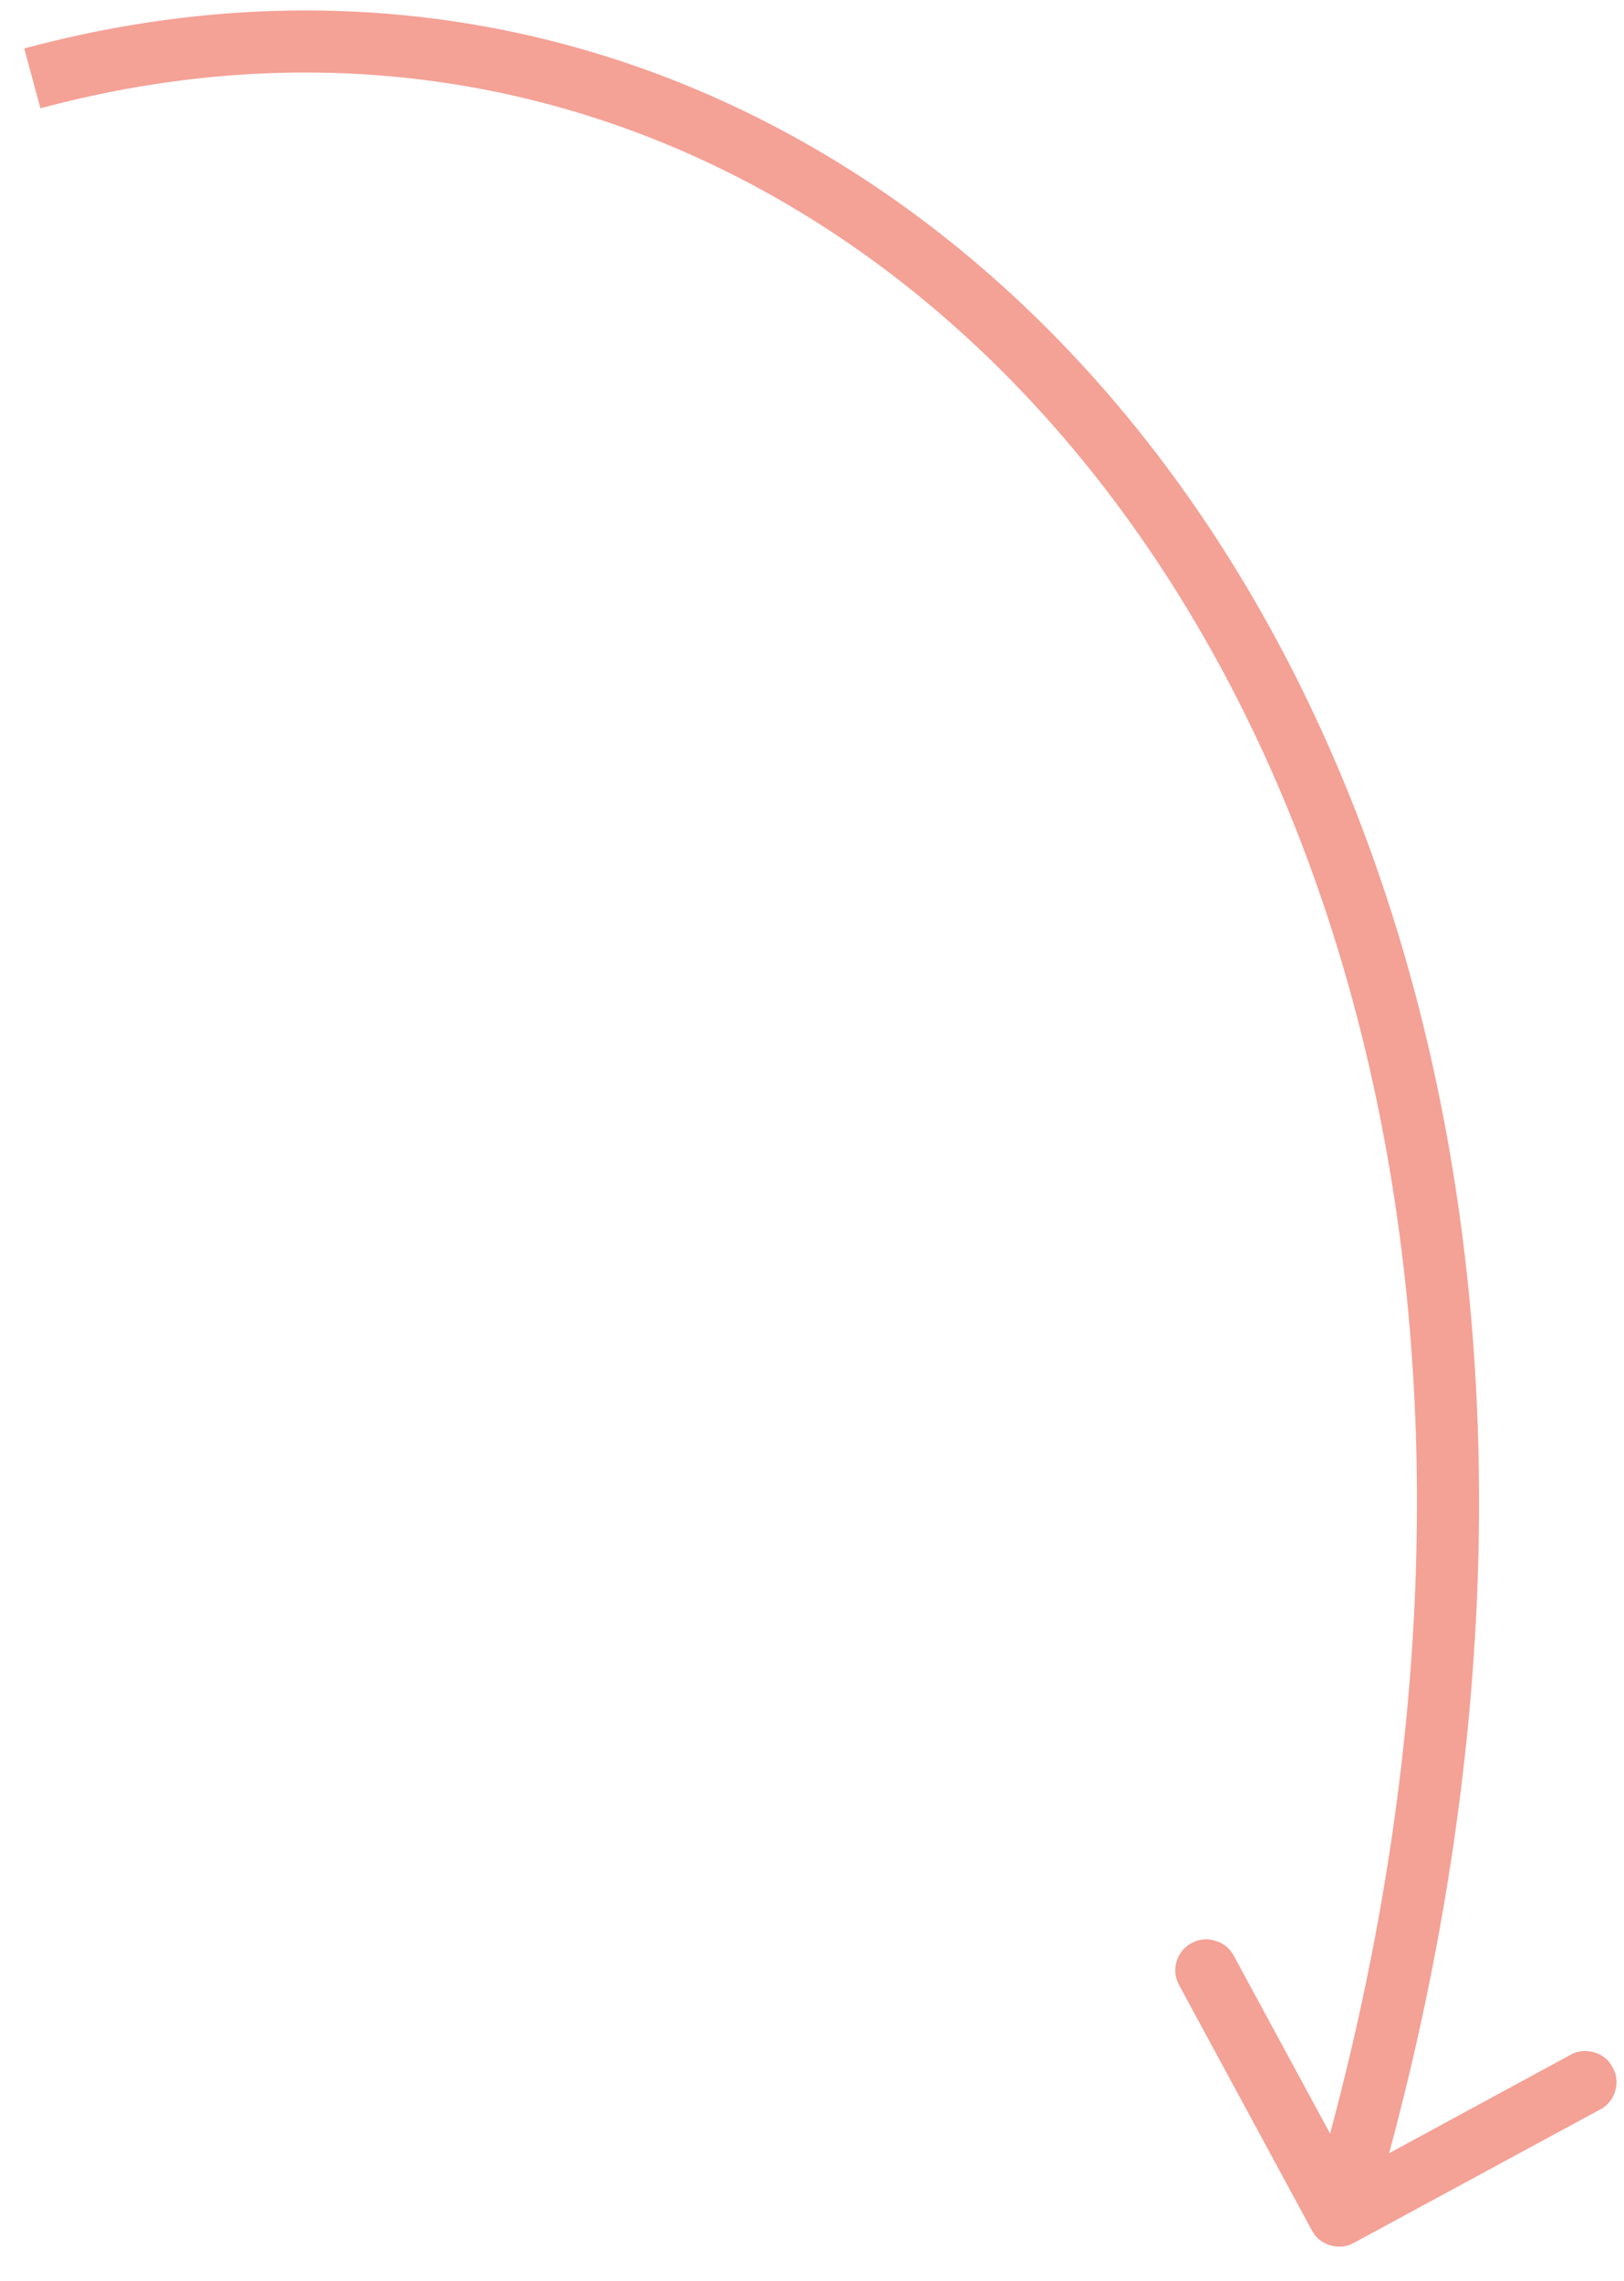 <svg xmlns="http://www.w3.org/2000/svg" version="1.0" viewBox="0 0 39 54.75"><defs><clipPath id="a"><path d="M.09 0h38.82v54H.09Zm0 0"/></clipPath></defs><g clip-path="url(#a)"><path fill="#f4a196" d="M31.504 53.54a.71.71 0 0 0 .441.358c.2.059.387.04.57-.058l5.895-3.192a.721.721 0 0 0 .375-.445.705.705 0 0 0-.058-.574.709.709 0 0 0-.45-.363.715.715 0 0 0-.578.07l-5.238 2.84-2.84-5.242a.723.723 0 0 0-.445-.348.715.715 0 0 0-.559.059.73.73 0 0 0-.36.437.724.724 0 0 0 .055.563ZM.969 2.601c10.636-2.86 20.613 1.586 26.777 10.812 6.176 9.242 8.531 23.305 3.7 39.559l1.429.425c4.934-16.597 2.578-31.136-3.887-40.812C22.512 2.898 11.914-1.883.582 1.164l.39 1.438Zm0 0"/></g></svg>